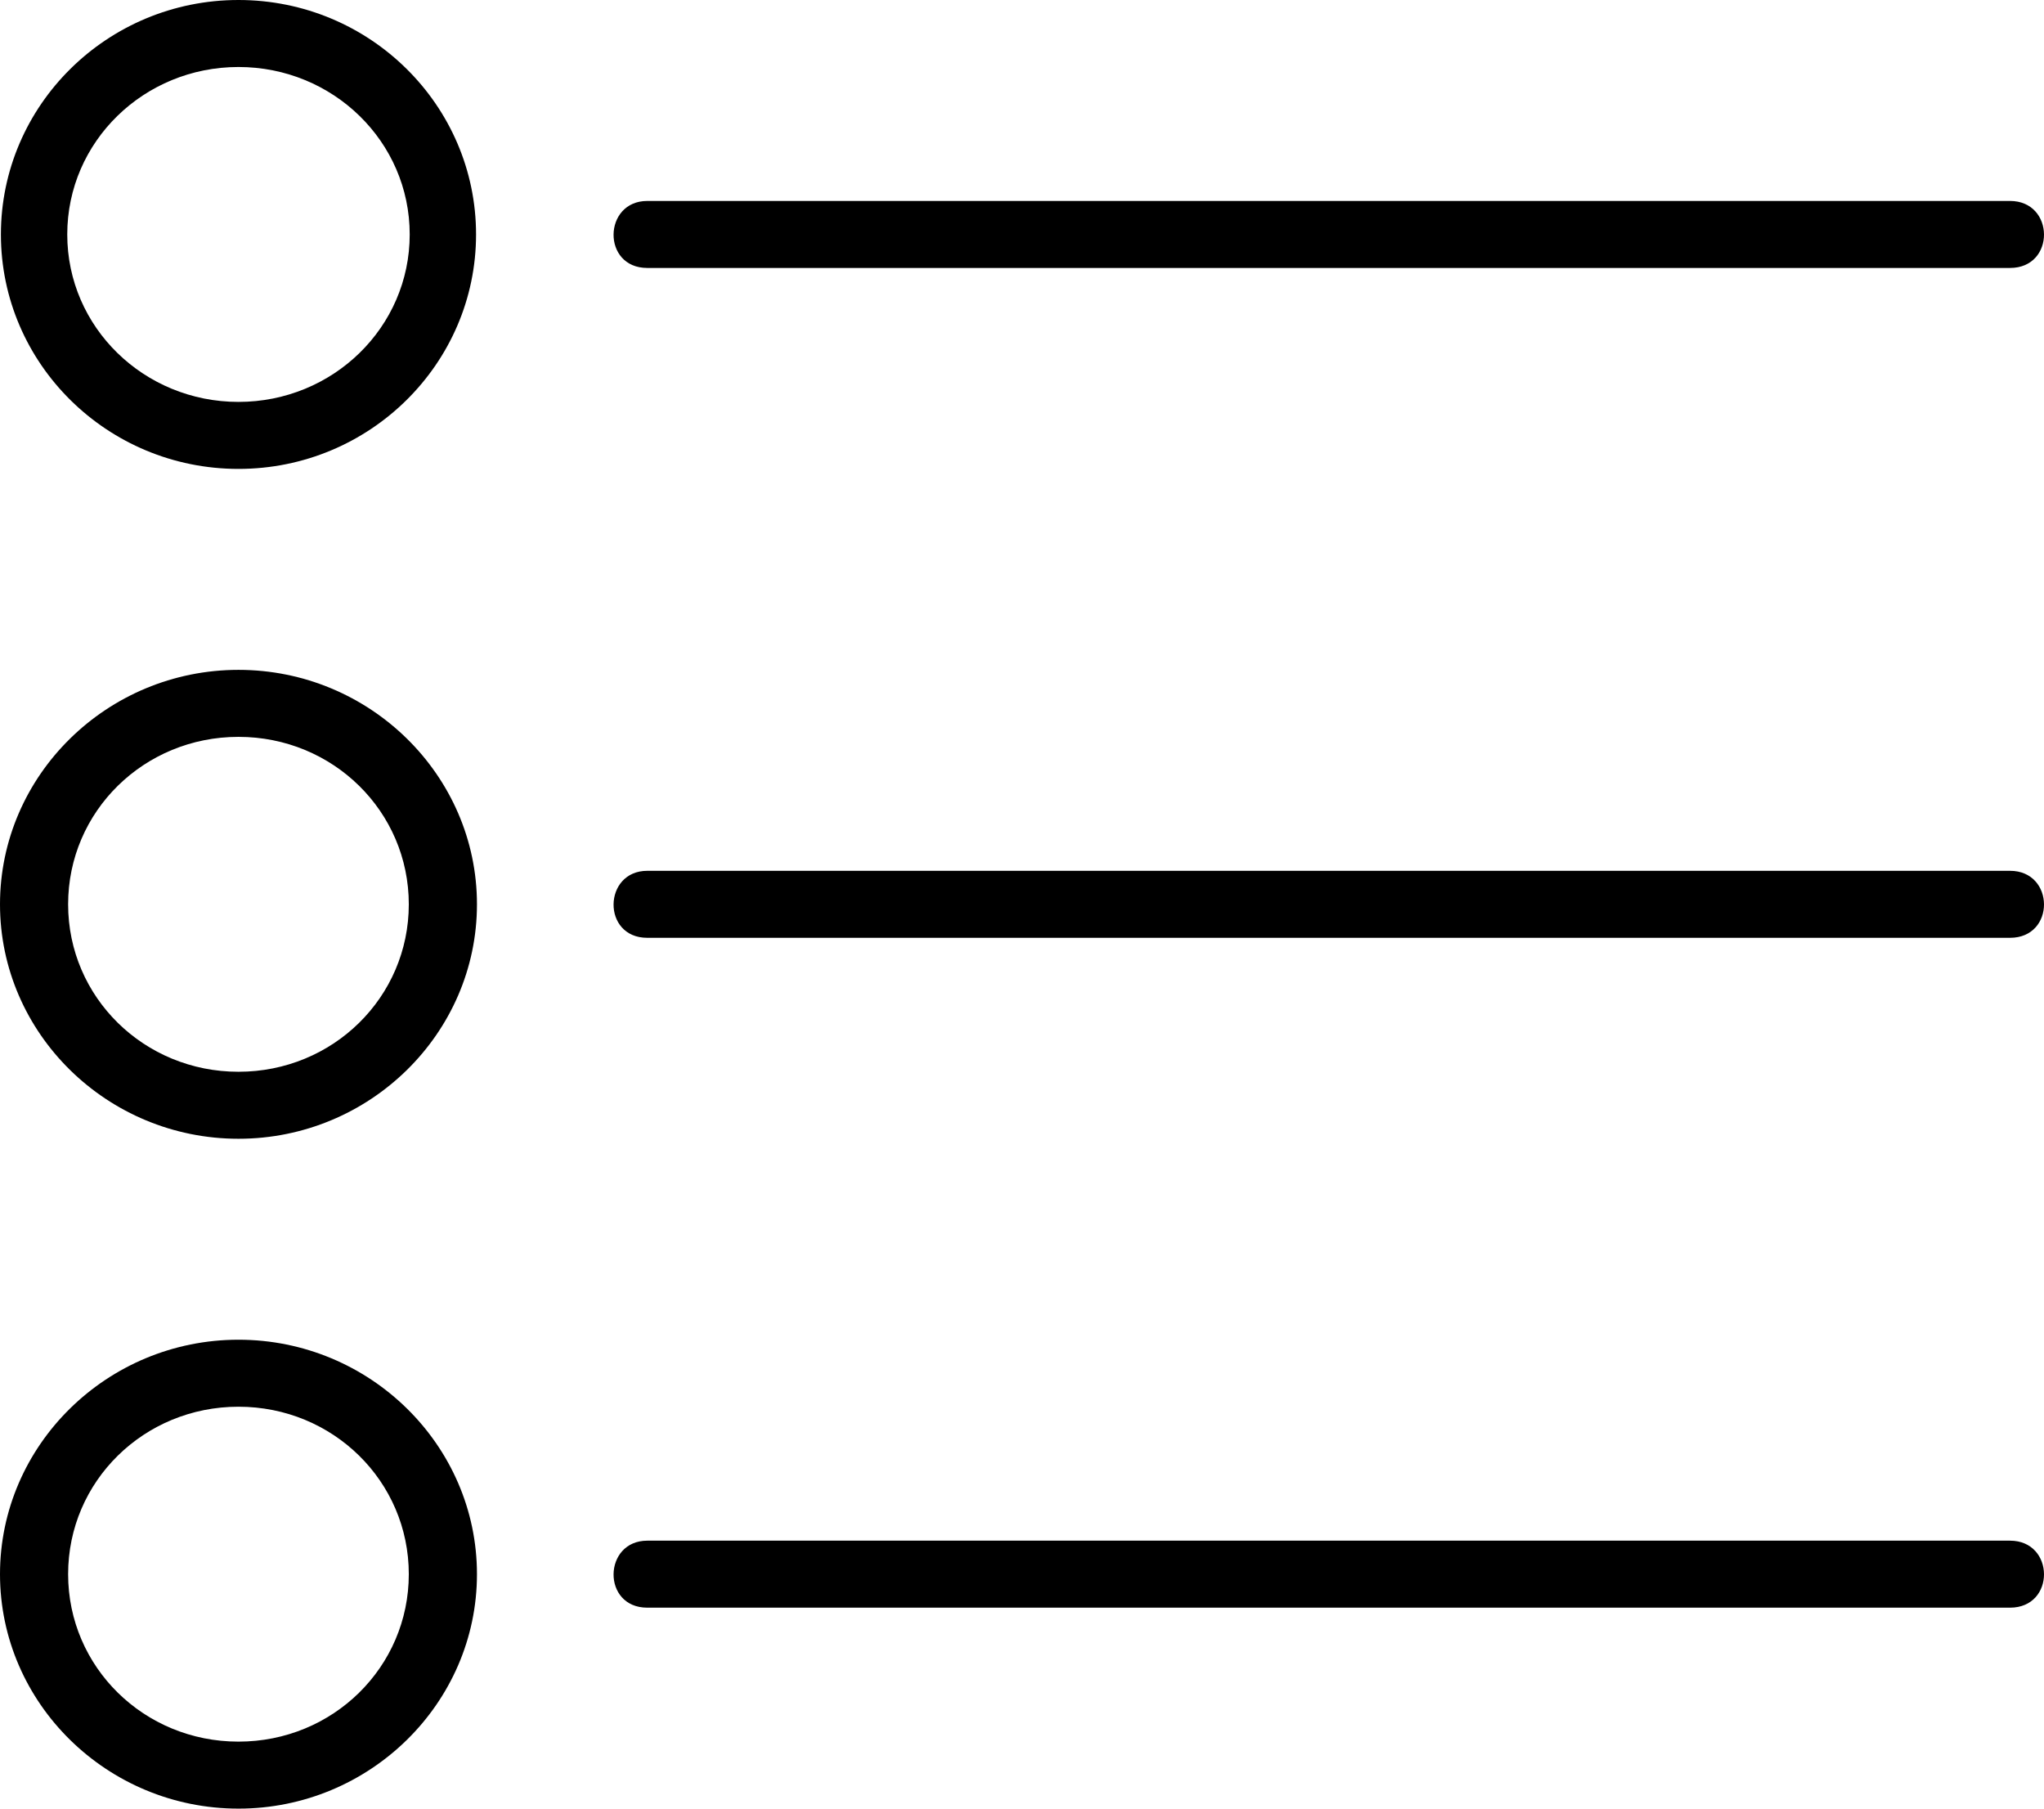<svg width="52" height="46" viewBox="0 0 52 46" fill="none" xmlns="http://www.w3.org/2000/svg">
<path d="M6.067 34.074C2.727 34.074 0 36.754 0 40.037C0 43.32 2.727 46 6.067 46C9.407 46 12.134 43.32 12.134 40.037C12.134 36.754 9.407 34.074 6.067 34.074ZM6.067 35.778C8.471 35.778 10.4 37.674 10.4 40.037C10.4 42.4 8.471 44.296 6.067 44.296C3.663 44.296 1.733 42.4 1.733 40.037C1.733 37.674 3.663 35.778 6.067 35.778ZM6.067 17.037C2.727 17.037 0 19.717 0 23C0 26.283 2.727 28.963 6.067 28.963C9.407 28.963 12.134 26.283 12.134 23C12.134 19.717 9.407 17.037 6.067 17.037ZM6.067 18.741C8.471 18.741 10.4 20.637 10.4 23C10.4 25.363 8.471 27.259 6.067 27.259C3.663 27.259 1.733 25.363 1.733 23C1.733 20.637 3.663 18.741 6.067 18.741ZM6.067 0C2.727 0 0.023 2.68 0.023 5.963C0.023 9.246 2.727 11.926 6.067 11.926C9.407 11.926 12.111 9.246 12.111 5.963C12.111 2.68 9.409 0 6.067 0ZM6.067 1.704C8.471 1.704 10.423 3.6 10.423 5.963C10.423 8.326 8.469 10.222 6.067 10.222C3.664 10.222 1.711 8.326 1.711 5.963C1.711 3.6 3.663 1.704 6.067 1.704ZM51.136 6.815H16.467C15.306 6.815 15.341 5.111 16.467 5.111H51.136C52.279 5.111 52.297 6.815 51.136 6.815ZM51.136 23.852H16.467C15.306 23.852 15.341 22.148 16.467 22.148H51.136C52.279 22.148 52.297 23.852 51.136 23.852ZM51.136 40.889H16.467C15.306 40.889 15.341 39.185 16.467 39.185H51.136C52.279 39.185 52.297 40.889 51.136 40.889Z" fill="black"/>
</svg>
